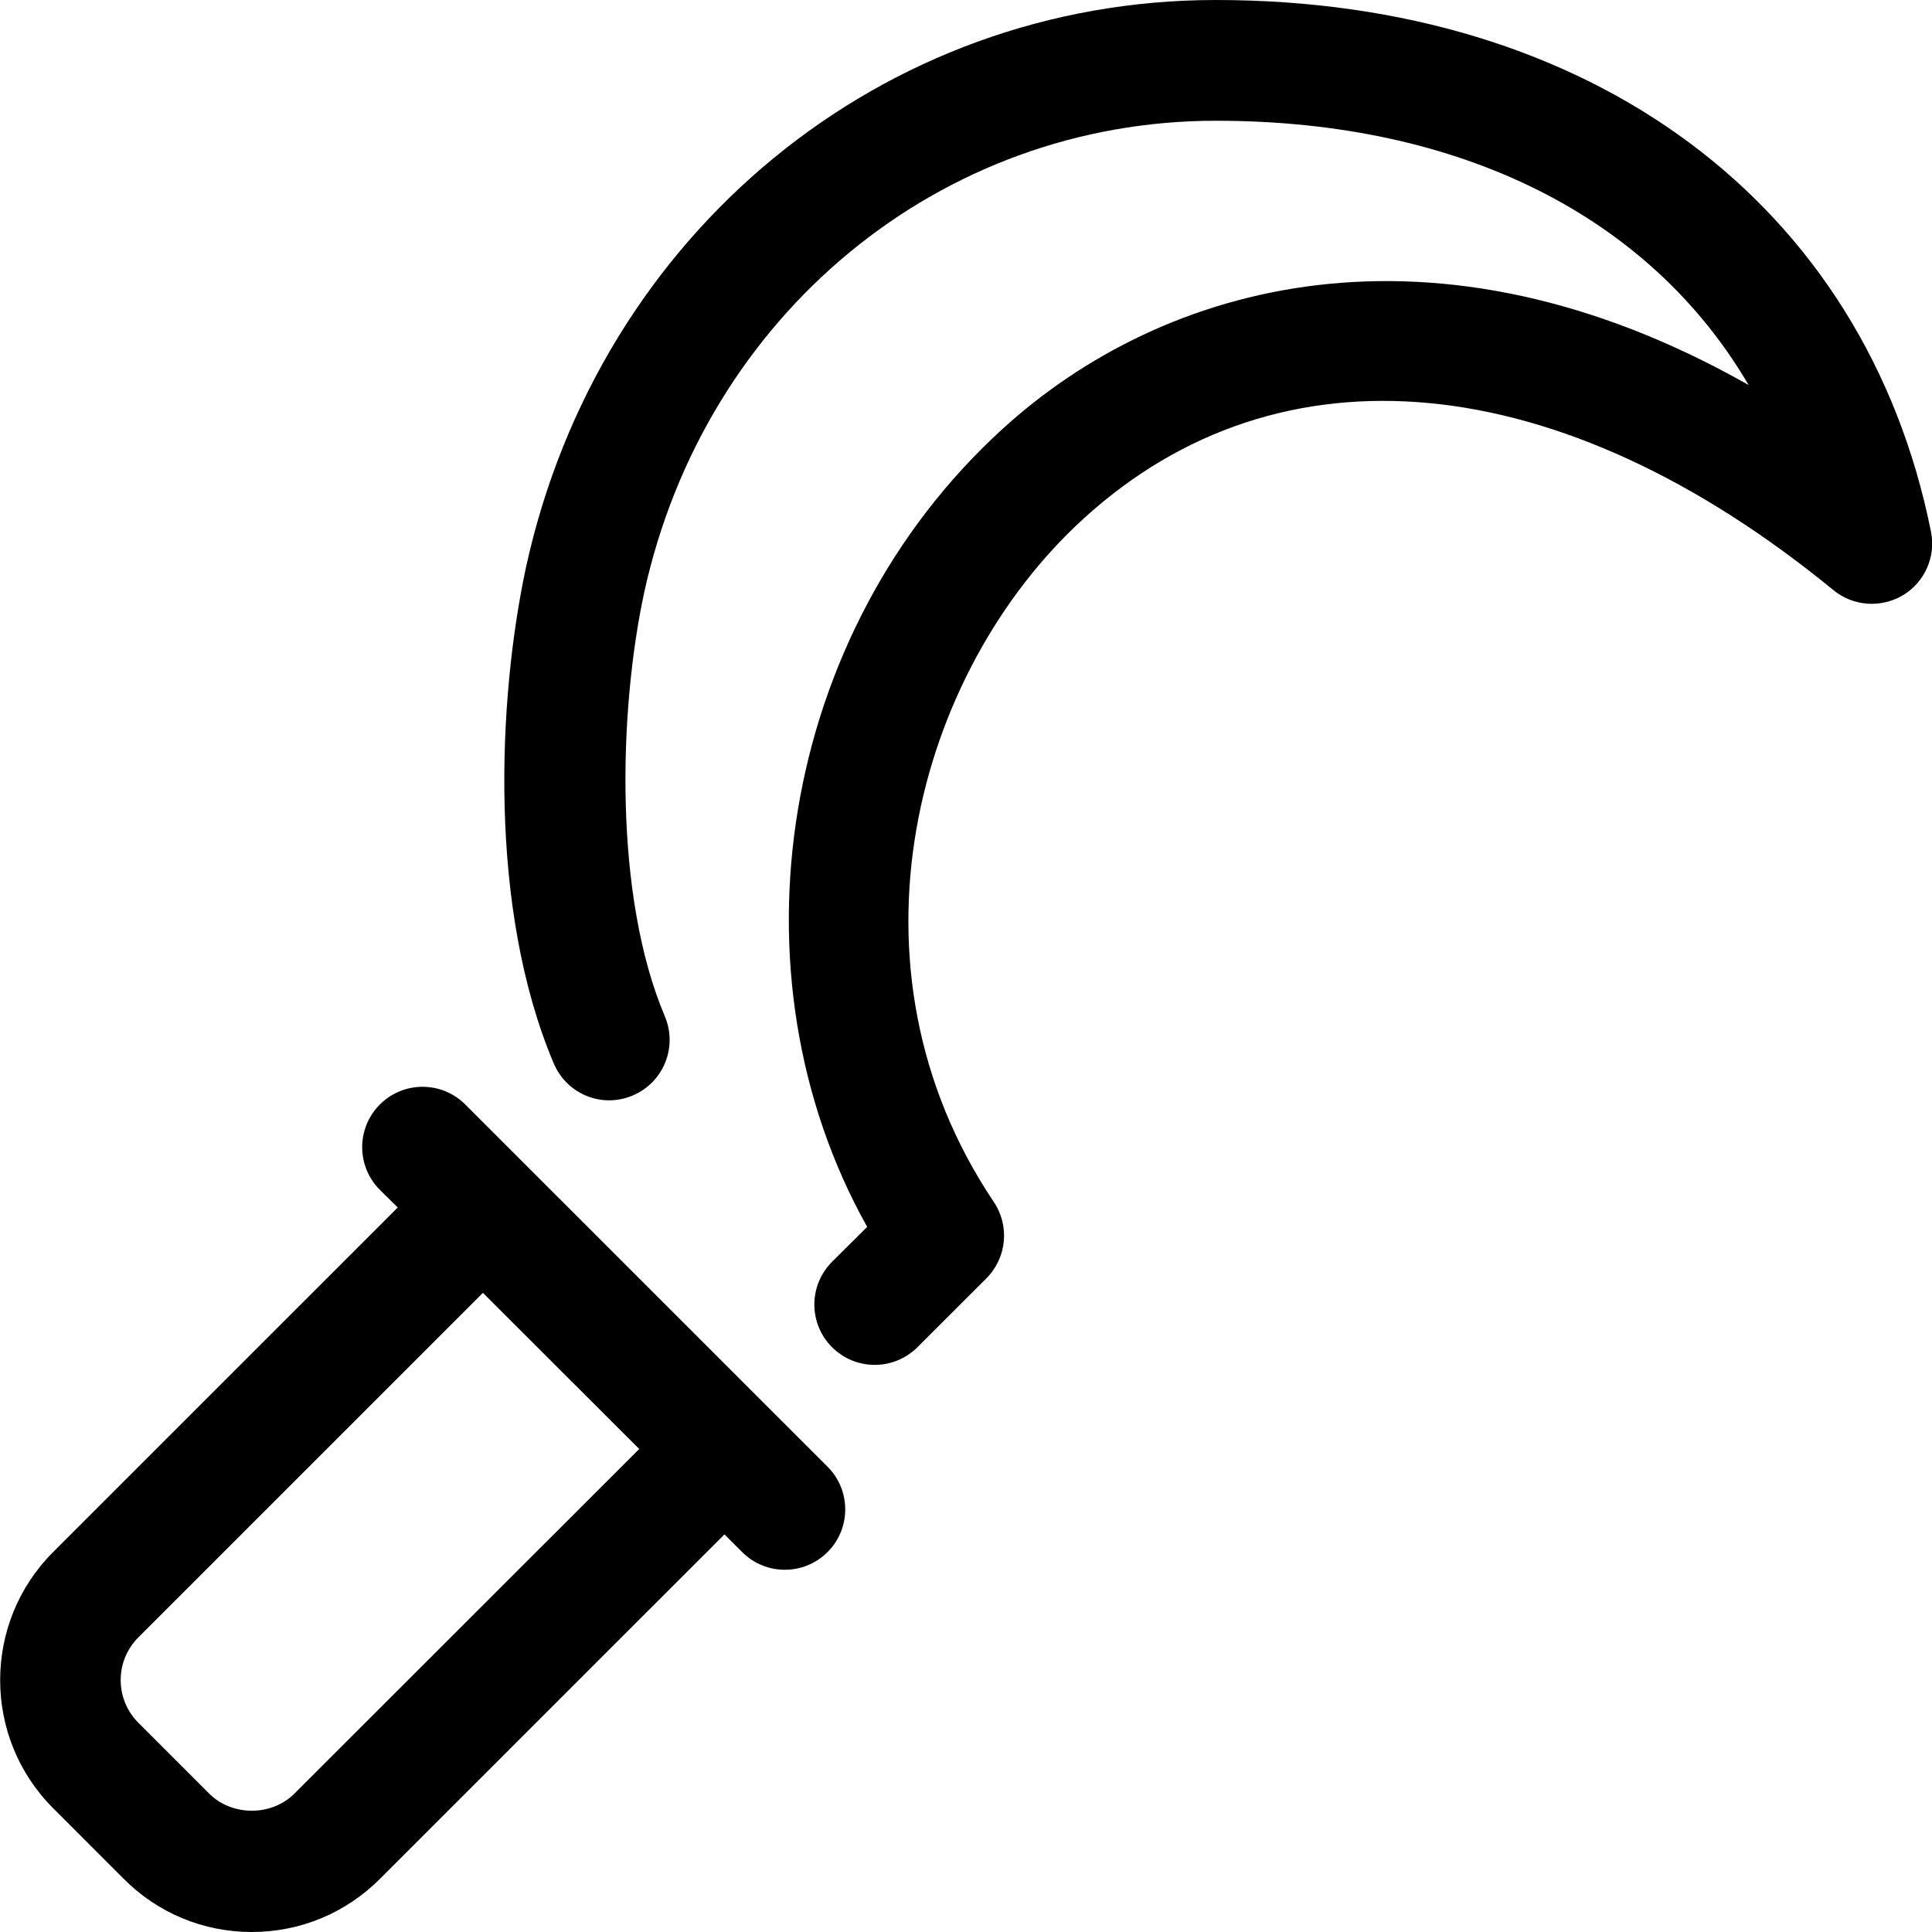 <svg xmlns="http://www.w3.org/2000/svg" viewBox="0 0 512 512"><!--! Font Awesome Pro 6.1.1 by @fontawesome - https://fontawesome.com License - https://fontawesome.com/license (Commercial License) Copyright 2022 Fonticons, Inc. --><path d="M322.2 0C233.9 0 158.8 61.78 139.4 150.3c-7.5 34.97-10.06 90.41 7.344 131.5C150.2 290 159.6 293.8 167.7 290.3c8.125-3.438 11.94-12.81 8.485-20.97C162.7 237.5 163.9 188.8 170.7 157.1C186.8 83.44 249.1 32 322.2 32c65.08 0 115.1 25.47 141.2 70.03c-83.27-47.19-155.1-27.38-197.9 11.81c-58.85 53.78-73.32 144.1-35.69 211.3L220.5 334.4c-6.25 6.25-6.25 16.38 0 22.62c6.247 6.246 16.37 6.254 22.63 0l18.27-18.25c5.438-5.438 6.235-13.94 1.922-20.31C221.5 256.1 242.6 178.1 287.1 137.5c52.05-47.59 126.3-40.5 198.8 18.91c5.203 4.281 12.59 4.781 18.38 1.344c5.797-3.469 8.782-10.22 7.453-16.84C494.3 53.97 421.7 0 322.2 0zM123.3 292.7c-6.25-6.25-16.38-6.25-22.63 0c-6.25 6.25-6.25 16.38 0 22.62L105.4 320l-91.32 91.31c-18.72 18.72-18.72 49.16 0 67.88l18.74 18.75C41.84 507 53.9 512 66.73 512c12.81 0 24.88-5 33.94-14.06l91.32-91.31l4.688 4.688c6.247 6.246 16.37 6.254 22.63 0c6.25-6.25 6.25-16.38 0-22.62L123.3 292.7zM78.04 475.3c-6.063 6.094-16.59 6.062-22.63 0l-18.75-18.75c-6.235-6.25-6.235-16.38 0-22.62l91.32-91.31L169.4 384L78.04 475.3z"/></svg>